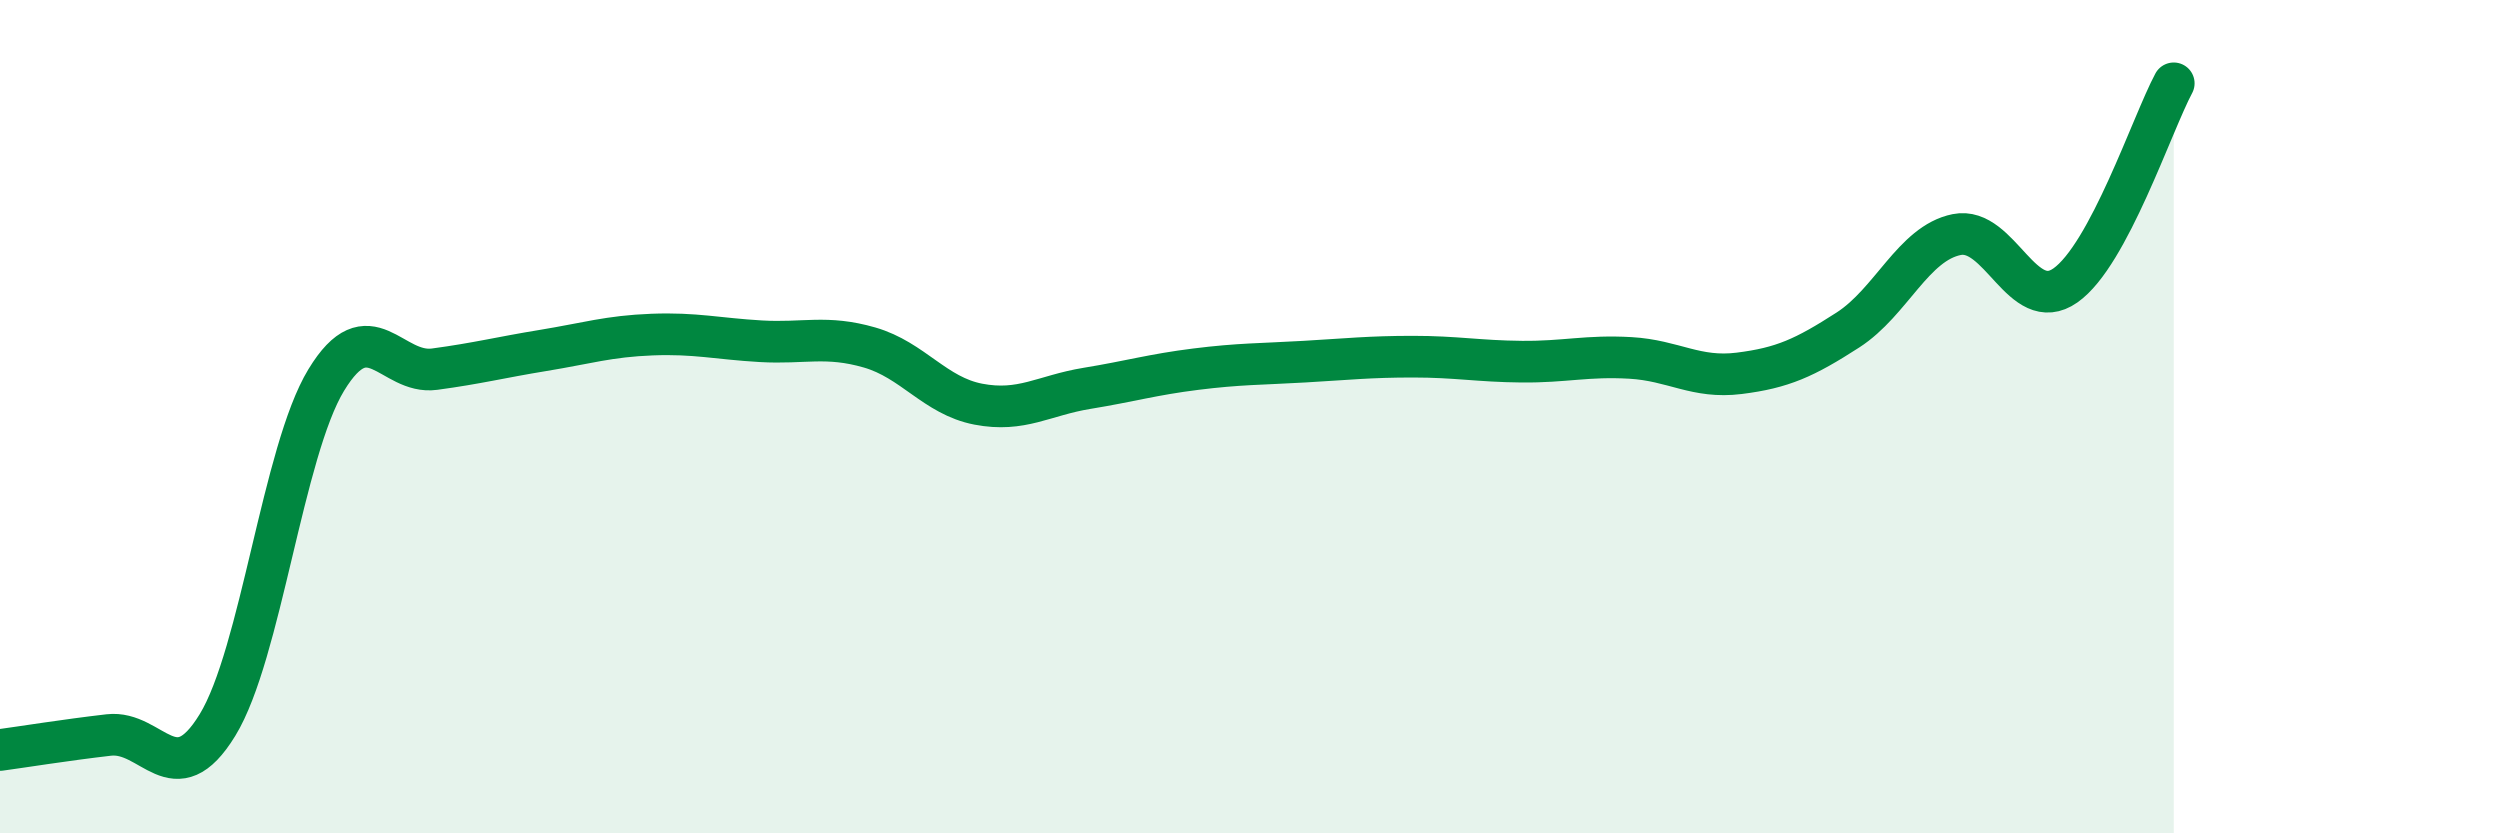 
    <svg width="60" height="20" viewBox="0 0 60 20" xmlns="http://www.w3.org/2000/svg">
      <path
        d="M 0,18 C 0.52,17.93 1.57,17.76 2.61,17.64 C 3.65,17.52 4.18,19.1 5.22,17.4 C 6.26,15.7 6.79,10.83 7.83,9.12 C 8.87,7.41 9.39,9 10.43,8.86 C 11.47,8.72 12,8.58 13.04,8.41 C 14.08,8.24 14.61,8.07 15.65,8.03 C 16.69,7.99 17.22,8.13 18.26,8.19 C 19.3,8.25 19.83,8.04 20.87,8.34 C 21.91,8.64 22.44,9.5 23.48,9.7 C 24.52,9.9 25.05,9.49 26.09,9.32 C 27.13,9.15 27.66,8.99 28.7,8.86 C 29.74,8.73 30.26,8.74 31.3,8.68 C 32.34,8.62 32.87,8.56 33.91,8.56 C 34.95,8.56 35.48,8.67 36.52,8.68 C 37.56,8.69 38.09,8.53 39.13,8.59 C 40.17,8.65 40.7,9.09 41.74,8.96 C 42.78,8.83 43.31,8.59 44.35,7.92 C 45.39,7.25 45.92,5.84 46.96,5.63 C 48,5.42 48.53,7.58 49.57,6.85 C 50.61,6.12 51.65,2.97 52.17,2L52.17 20L0 20Z"
        fill="#008740"
        opacity="0.1"
        stroke-linecap="round"
        stroke-linejoin="round"
      />
      <path
        d="M 0,18 C 0.52,17.93 1.57,17.76 2.61,17.64 C 3.65,17.52 4.18,19.1 5.22,17.4 C 6.26,15.7 6.79,10.83 7.83,9.12 C 8.87,7.41 9.39,9 10.43,8.86 C 11.47,8.72 12,8.58 13.04,8.41 C 14.08,8.24 14.61,8.07 15.65,8.03 C 16.69,7.99 17.22,8.13 18.26,8.19 C 19.3,8.25 19.83,8.04 20.87,8.34 C 21.91,8.64 22.44,9.5 23.48,9.7 C 24.52,9.9 25.05,9.49 26.09,9.32 C 27.13,9.15 27.66,8.99 28.7,8.86 C 29.74,8.73 30.26,8.74 31.3,8.68 C 32.34,8.62 32.87,8.56 33.91,8.56 C 34.95,8.56 35.48,8.67 36.52,8.68 C 37.56,8.69 38.09,8.53 39.13,8.59 C 40.17,8.65 40.7,9.09 41.74,8.96 C 42.78,8.83 43.31,8.59 44.35,7.92 C 45.39,7.25 45.92,5.84 46.96,5.63 C 48,5.42 48.53,7.58 49.57,6.85 C 50.61,6.12 51.65,2.97 52.17,2"
        stroke="#008740"
        stroke-width="1"
        fill="none"
        stroke-linecap="round"
        stroke-linejoin="round"
      />
    </svg>
  